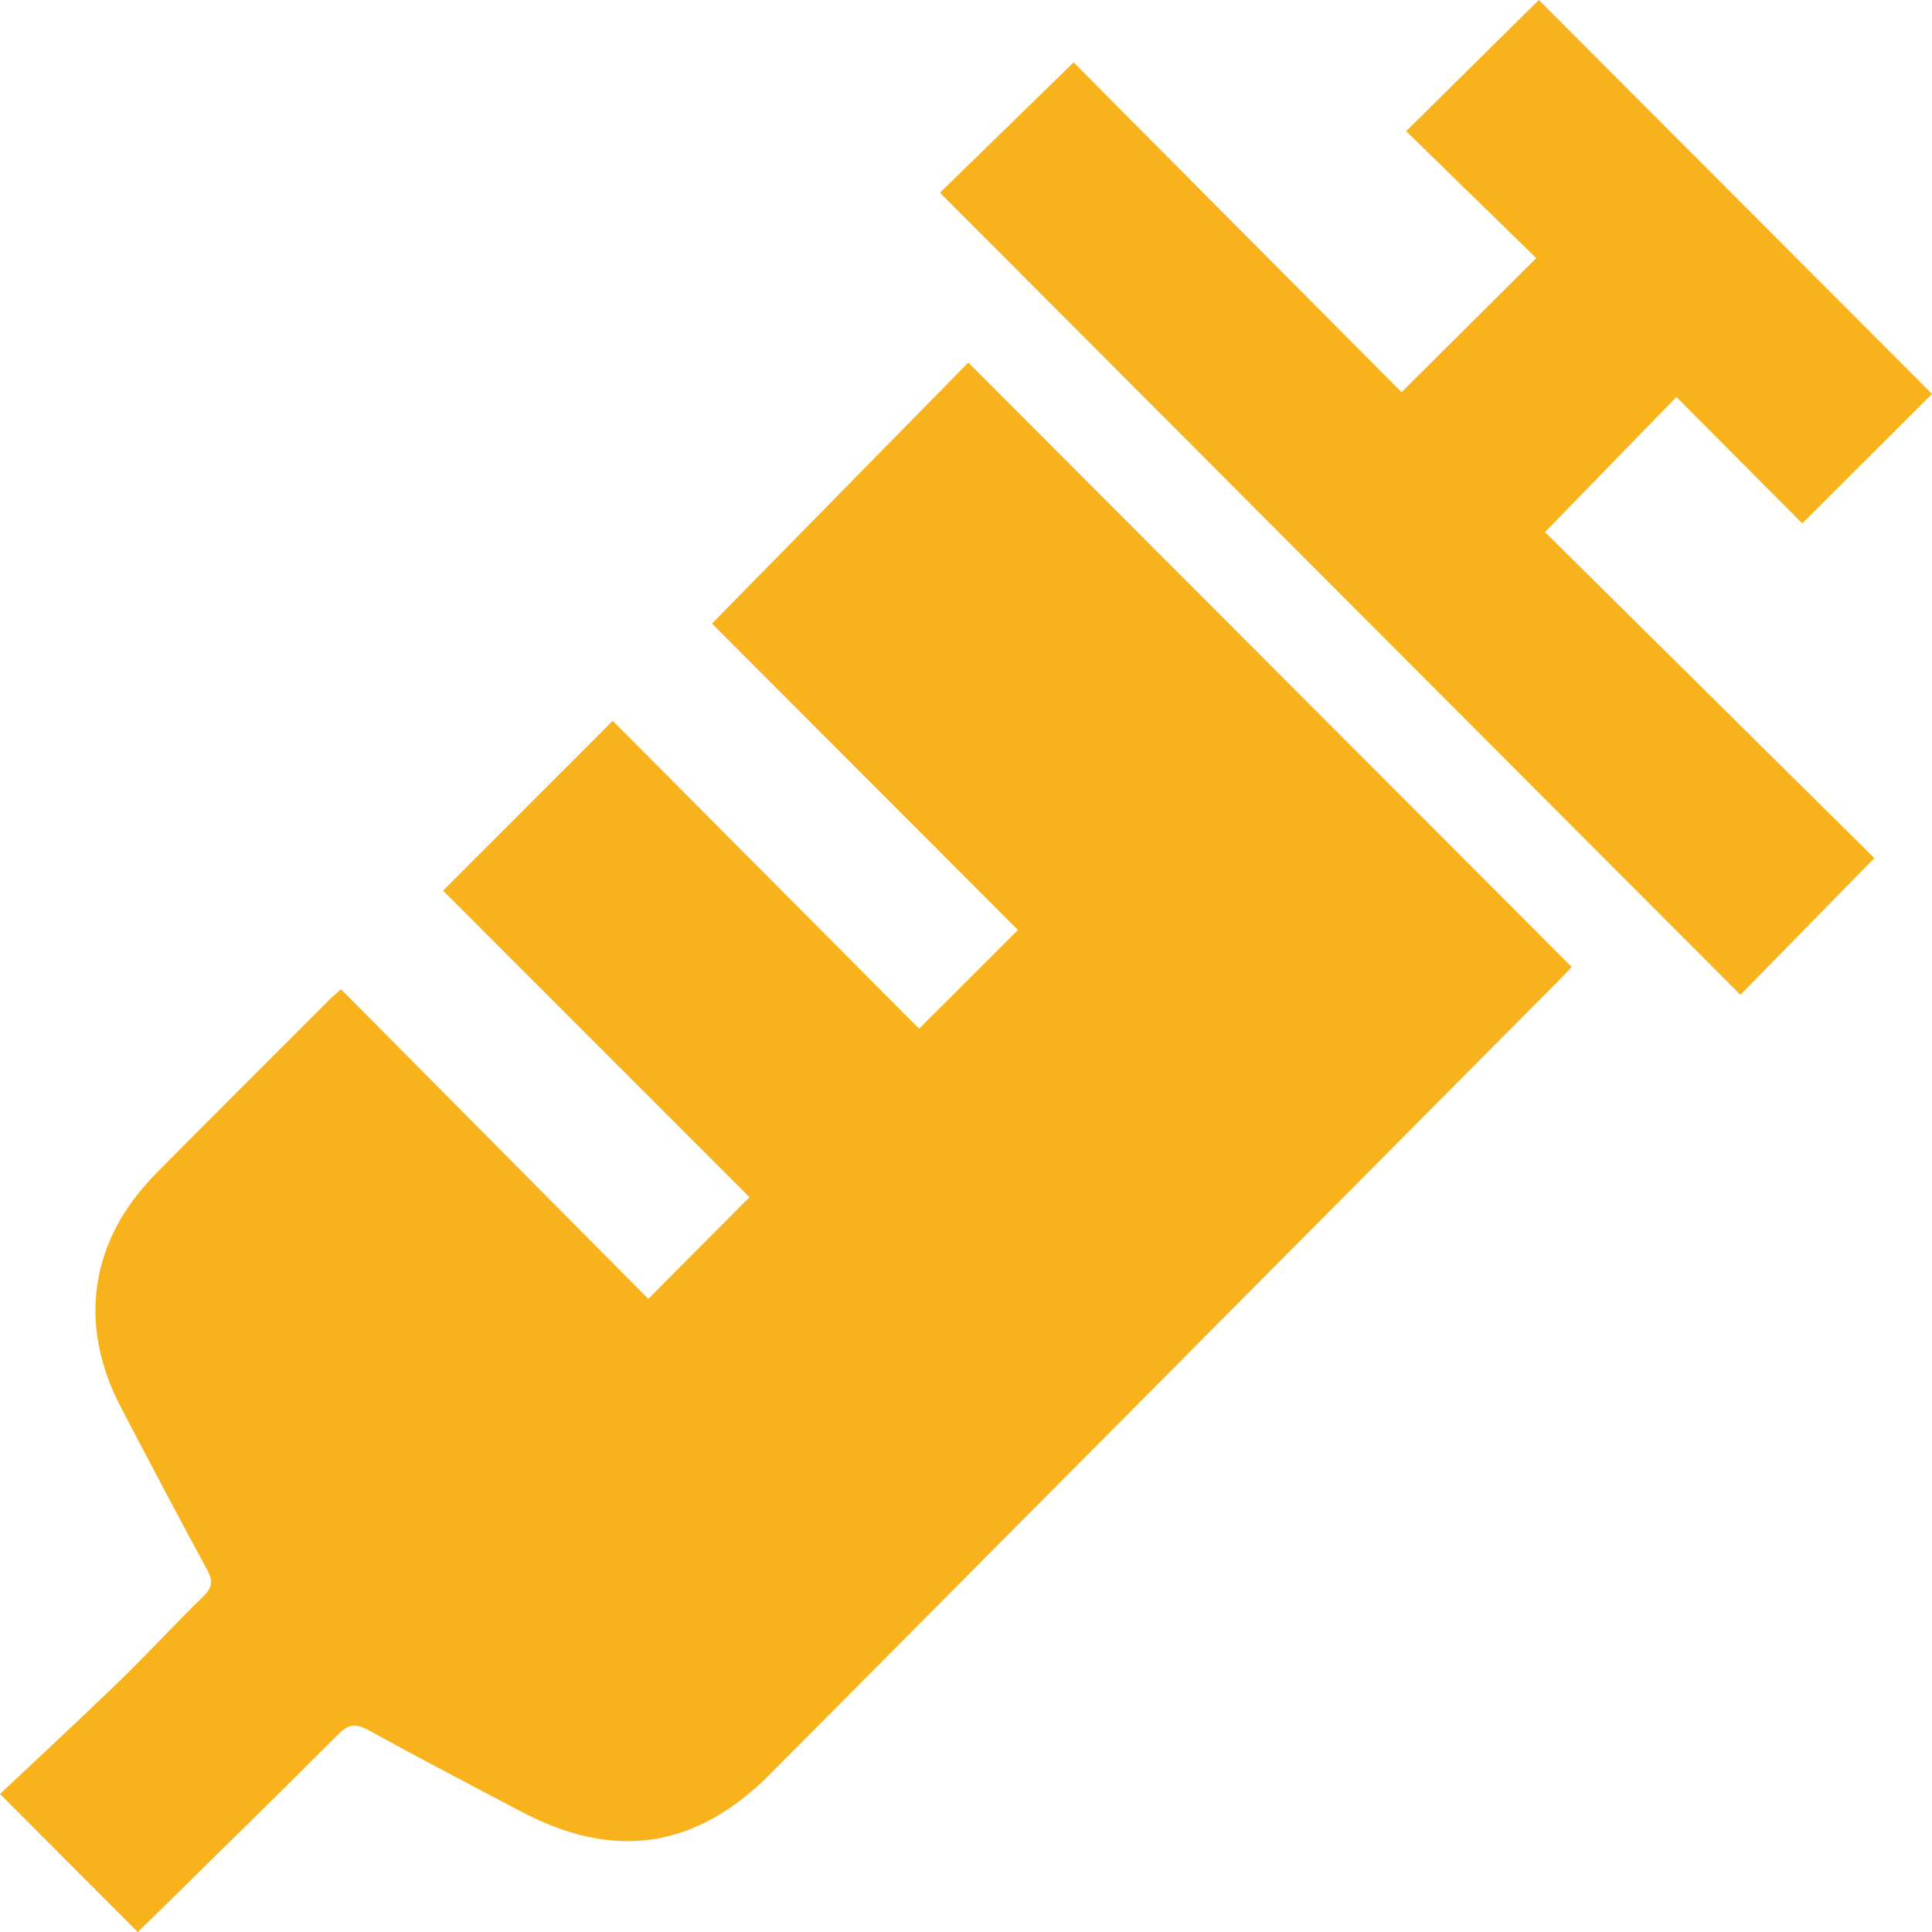 <svg xmlns="http://www.w3.org/2000/svg" width="133" height="133" viewBox="0 0 133 133" fill="none"><g clip-path="url(#clip0_2304_641)"><path d="M9.479 133C6.407 129.923 3.402 126.91 0 123.498C2.663 120.988 5.463 118.403 8.199 115.751C10.17 113.841 12.029 111.811 13.998 109.897C14.63 109.284 14.67 108.825 14.261 108.069C12.249 104.361 10.283 100.625 8.327 96.889C5.331 91.172 6.184 85.397 10.724 80.804C14.658 76.824 18.626 72.877 22.581 68.918C22.866 68.636 23.171 68.376 23.477 68.1C30.6 75.277 37.676 82.415 44.625 89.415C47.104 86.925 49.345 84.675 51.594 82.418C44.689 75.507 37.542 68.357 30.499 61.311C34.485 57.322 38.288 53.518 42.182 49.62C49.195 56.669 56.293 63.807 63.272 70.819C65.583 68.51 67.827 66.266 70.077 64.021C63.107 57.043 56.003 49.927 49.011 42.927C55.037 36.794 60.9 30.823 66.659 24.959C80.485 38.811 94.278 52.624 108.193 66.563C107.998 66.771 107.634 67.169 107.252 67.552C89.176 85.743 71.107 103.935 53.025 122.121C47.902 127.274 42.286 128.104 35.845 124.696C32.342 122.843 28.83 121.015 25.36 119.104C24.501 118.633 23.997 118.679 23.291 119.386C19.084 123.6 14.826 127.758 10.586 131.934C10.192 132.326 9.785 132.706 9.479 133Z" fill="#F8B31C"></path><path d="M119.81 68.483C101.45 50.083 83.1 31.698 64.706 13.268C67.723 10.325 70.774 7.352 73.907 4.296C81.412 11.841 89.002 19.478 96.483 26.998C99.637 23.86 102.648 20.862 105.757 17.769C102.847 14.928 99.799 11.954 96.8 9.03C100.007 5.858 103.031 2.872 105.935 0C114.913 8.996 124.028 18.13 133 27.12C130.164 29.95 127.131 32.975 124.068 36.028C121.317 33.266 118.343 30.277 115.405 27.329C112.369 30.449 109.413 33.49 106.359 36.631C113.754 43.953 121.43 51.55 129.03 59.073C125.756 62.414 122.778 65.454 119.81 68.483Z" fill="#F8B31C"></path></g><defs><clipPath id="clip0_2304_641"><rect width="133" height="133" fill="white"></rect></clipPath></defs></svg>